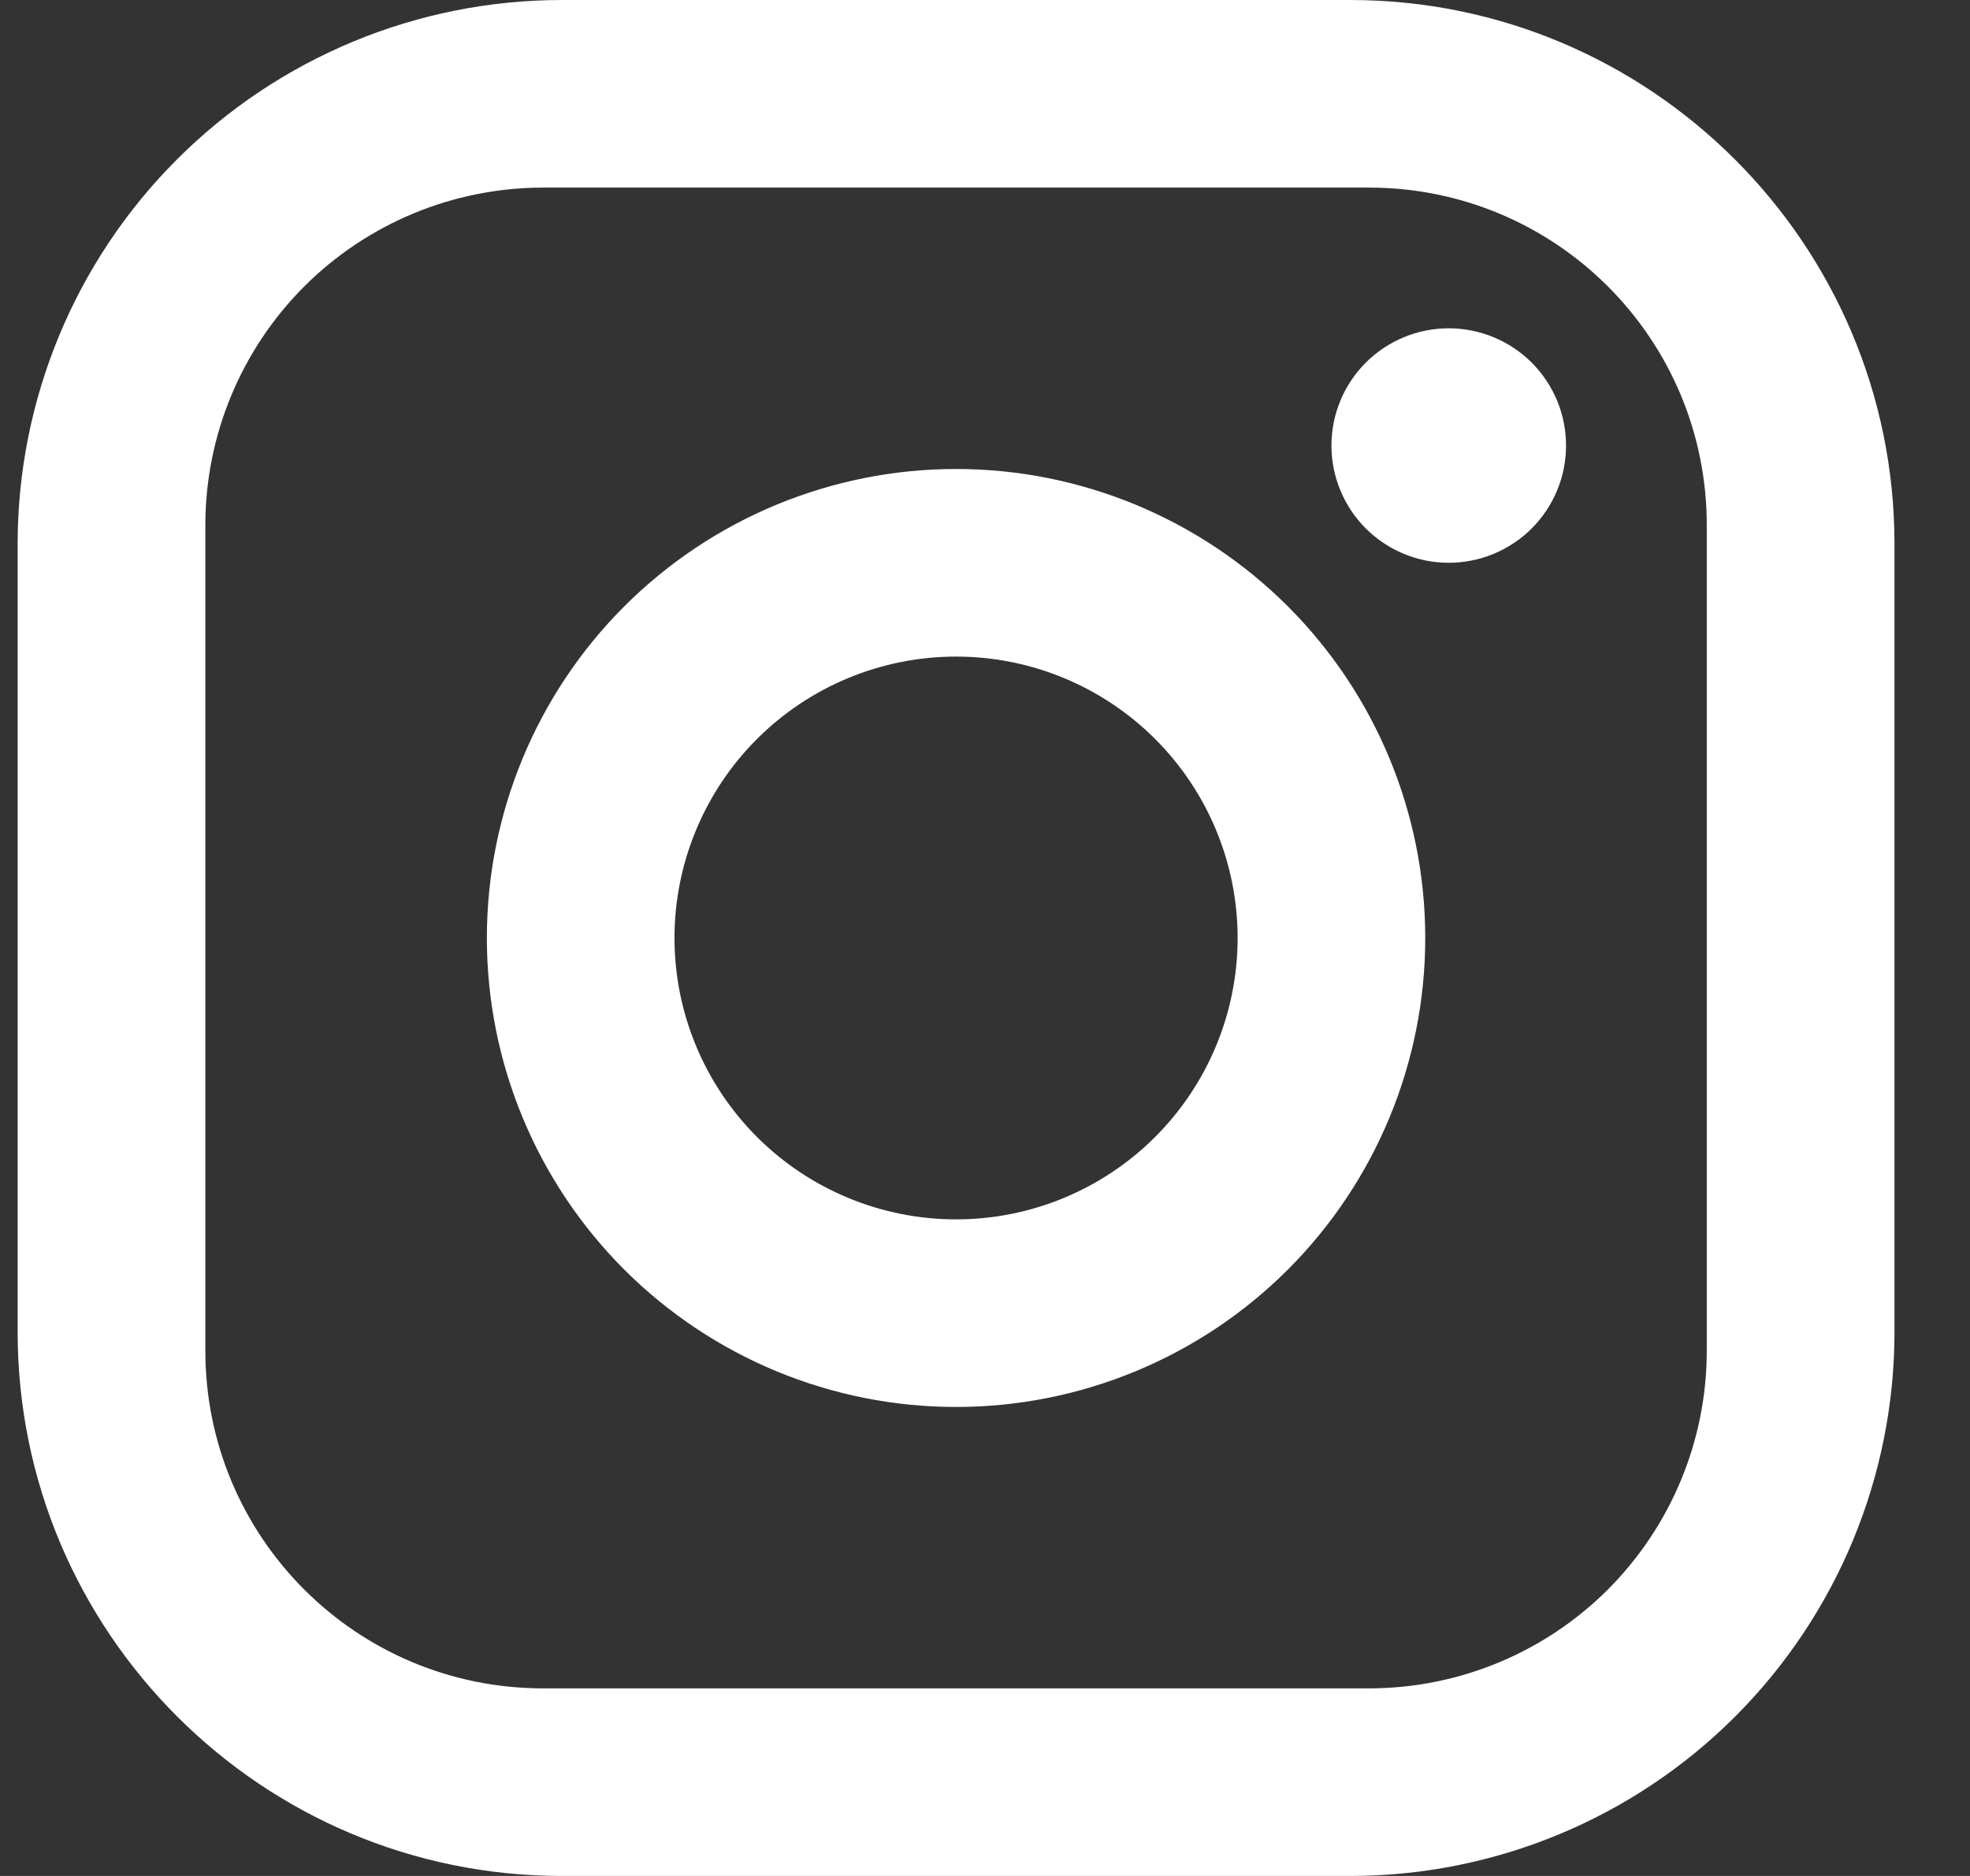 <?xml version="1.0" encoding="UTF-8"?>
<svg width="21px" height="20px" viewBox="0 0 21 20" version="1.1" xmlns="http://www.w3.org/2000/svg" xmlns:xlink="http://www.w3.org/1999/xlink">
    <rect x="0" y="0" width="21" height="20" fill="#333333" stroke="none"/>
    <title>instagram</title>
    <g id="Page-1" stroke="none" stroke-width="1" fill="none" fill-rule="evenodd">
        <g id="instagram" transform="translate(0.188, 0)" fill="#FFFFFF" fill-rule="nonzero">
            <path d="M5.802,0 L14.205,0 C17.406,0 20.007,2.6 20.007,5.8 L20.007,14.2 C20.007,15.738 19.396,17.213 18.308,18.301 C17.22,19.389 15.744,20 14.205,20 L5.802,20 C2.601,20 4.71844785e-16,17.4 4.71844785e-16,14.2 L4.71844785e-16,5.8 C4.71844785e-16,4.262 0.611,2.786 1.699,1.699 C2.787,0.611 4.263,0 5.802,0 Z M5.602,2 C4.647,2 3.731,2.379 3.055,3.054 C2.38,3.73 2.001,4.645 2.001,5.6 L2.001,14.4 C2.001,16.39 3.611,18 5.602,18 L14.405,18 C15.36,18 16.276,17.621 16.952,16.946 C17.627,16.27 18.006,15.355 18.006,14.4 L18.006,5.6 C18.006,3.61 16.396,2 14.405,2 L5.602,2 Z M15.255,3.5 C15.587,3.5 15.905,3.632 16.14,3.866 C16.374,4.101 16.506,4.418 16.506,4.75 C16.506,5.082 16.374,5.399 16.14,5.634 C15.905,5.868 15.587,6 15.255,6 C14.924,6 14.606,5.868 14.371,5.634 C14.137,5.399 14.005,5.082 14.005,4.75 C14.005,4.418 14.137,4.101 14.371,3.866 C14.606,3.632 14.924,3.5 15.255,3.5 Z M10.004,5 C11.33,5 12.602,5.527 13.54,6.464 C14.478,7.402 15.005,8.674 15.005,10 C15.005,11.326 14.478,12.598 13.54,13.536 C12.602,14.473 11.33,15 10.004,15 C8.677,15 7.405,14.473 6.467,13.536 C5.529,12.598 5.002,11.326 5.002,10 C5.002,8.674 5.529,7.402 6.467,6.464 C7.405,5.527 8.677,5 10.004,5 Z M10.004,7 C9.208,7 8.444,7.316 7.881,7.879 C7.319,8.441 7.002,9.204 7.002,10 C7.002,10.796 7.319,11.559 7.881,12.121 C8.444,12.684 9.208,13 10.004,13 C10.799,13 11.563,12.684 12.126,12.121 C12.688,11.559 13.005,10.796 13.005,10 C13.005,9.204 12.688,8.441 12.126,7.879 C11.563,7.316 10.799,7 10.004,7 Z" id="Shape"></path>
        </g>
    </g>
</svg>